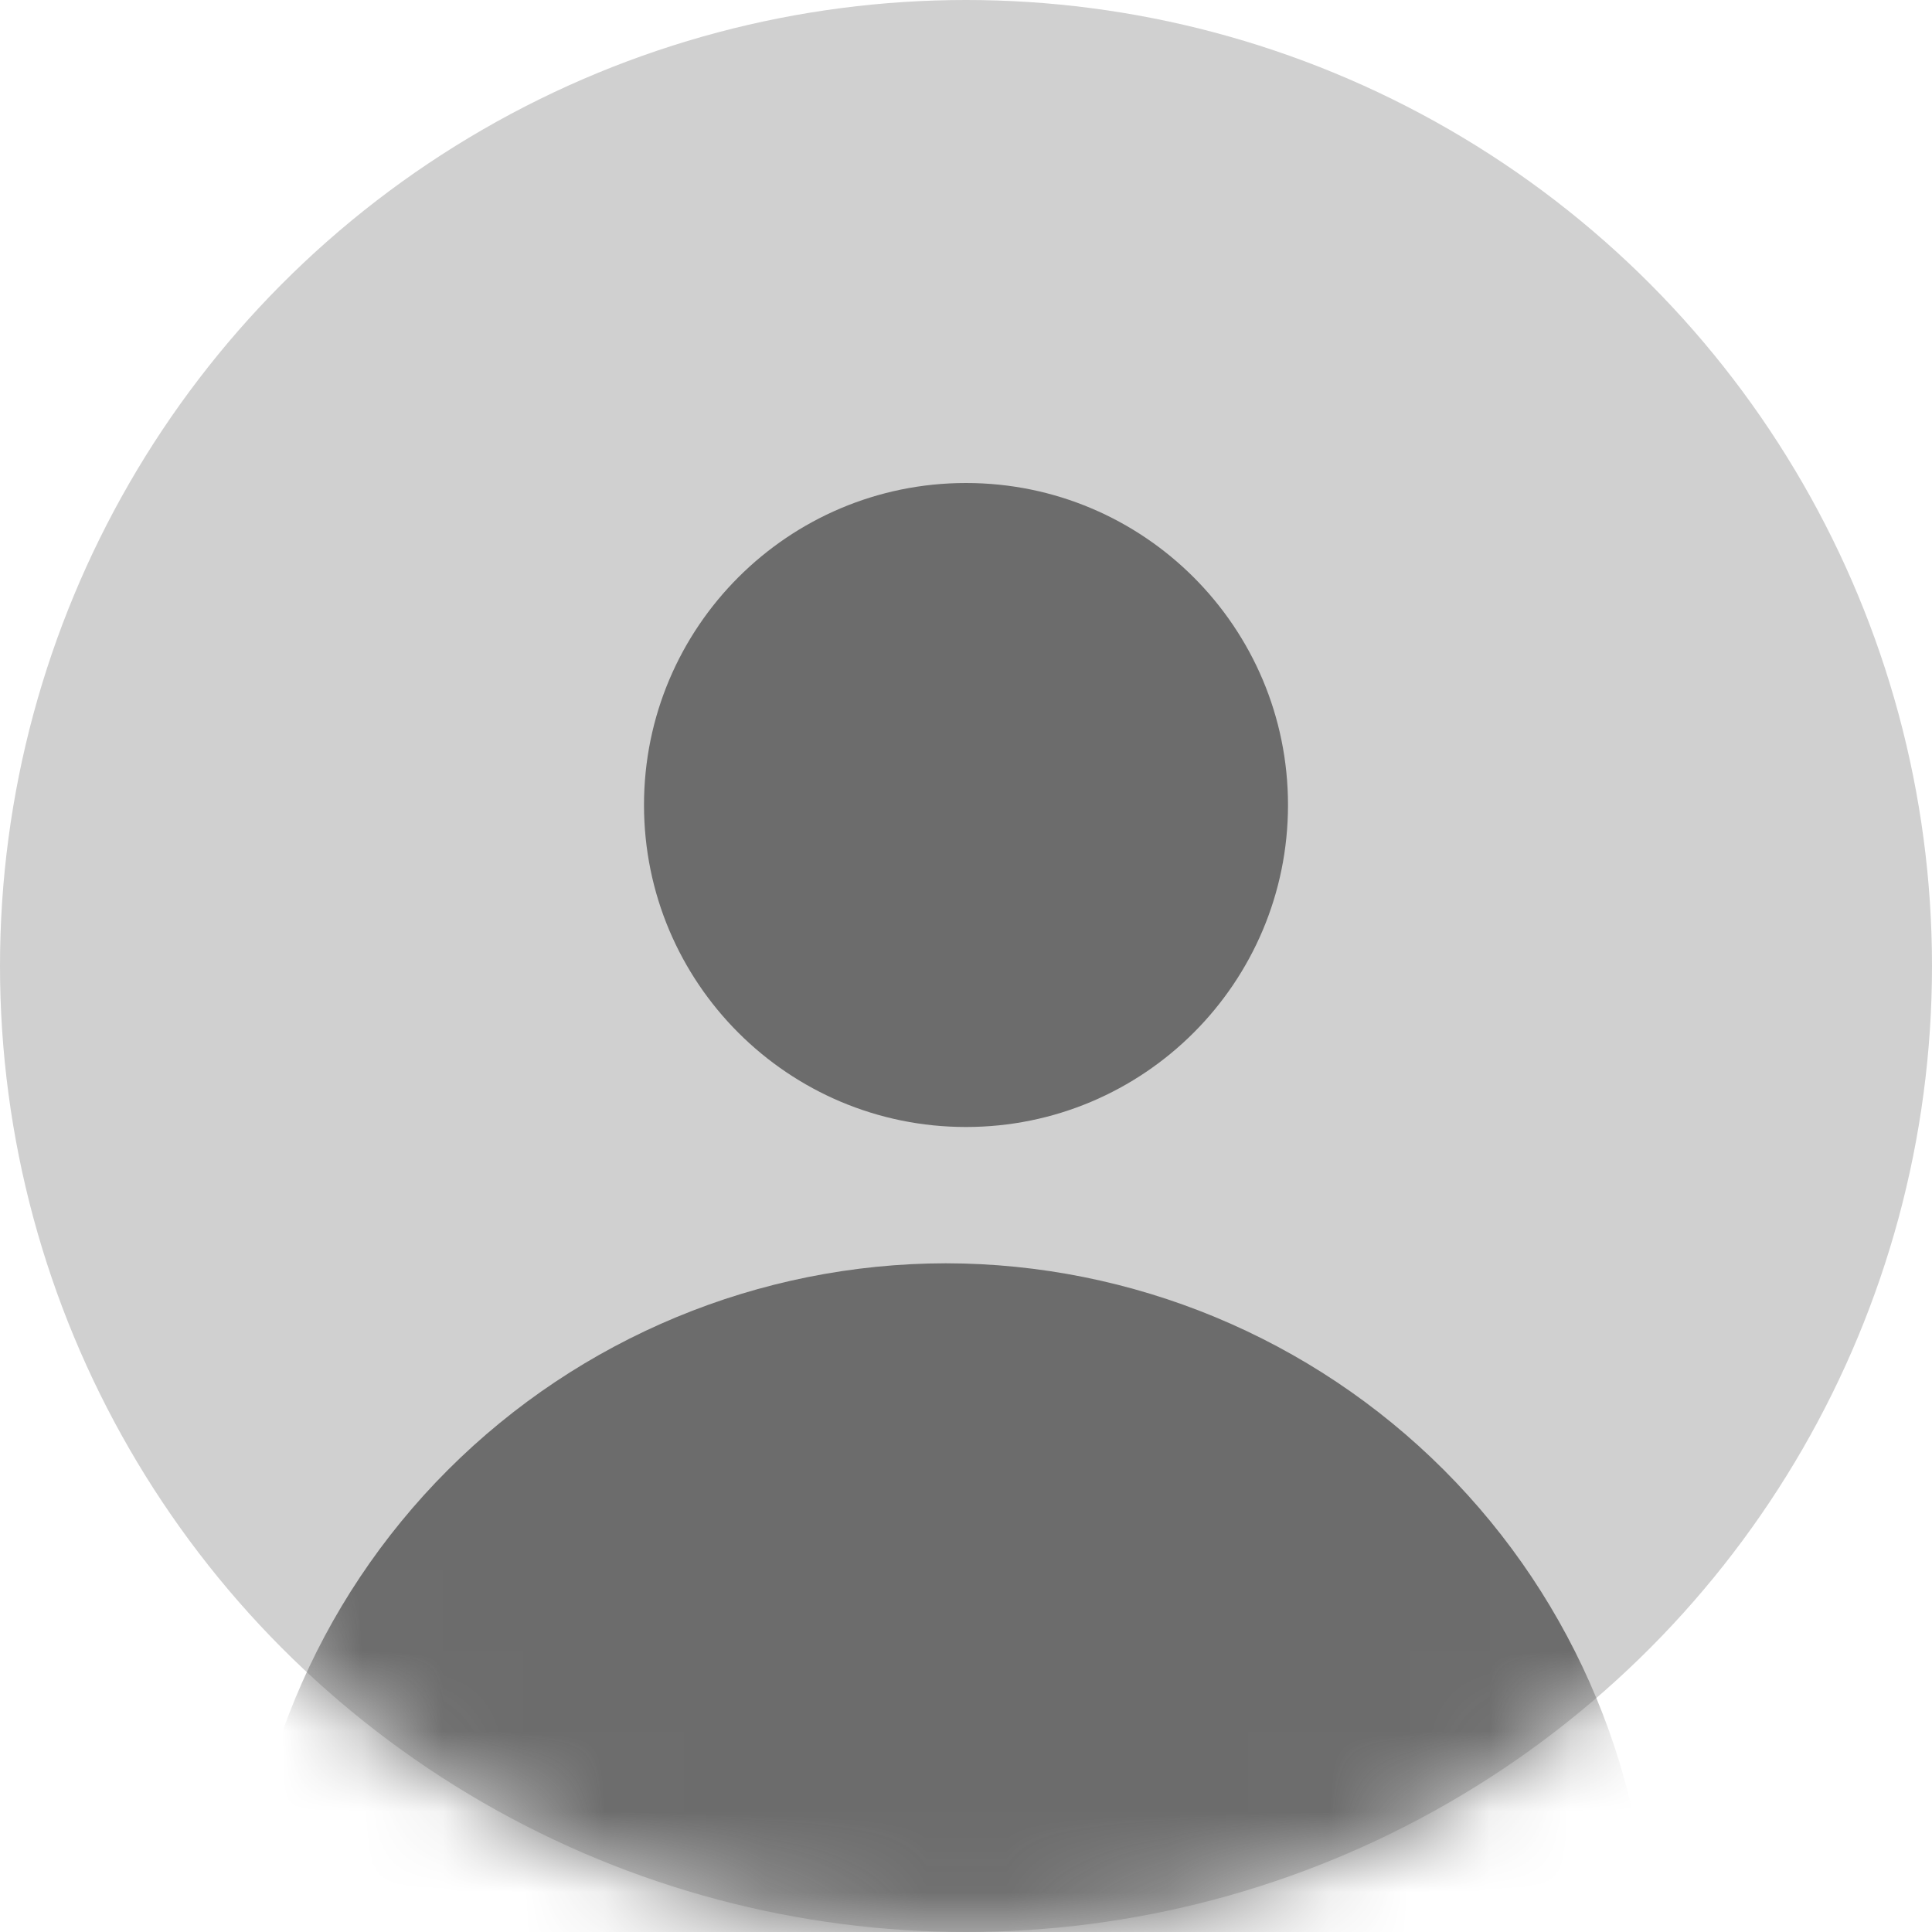 <svg width="24" height="24" viewBox="0 0 24 24" fill="none" xmlns="http://www.w3.org/2000/svg">
<circle cx="12" cy="12" r="12" fill="#D0D0D0"/>
<mask id="mask0_171:5343" style="mask-type:alpha" maskUnits="userSpaceOnUse" x="0" y="0" width="24" height="24">
<circle cx="12" cy="12" r="12" fill="#323232"/>
</mask>
<g mask="url(#mask0_171:5343)">
<path fill-rule="evenodd" clip-rule="evenodd" d="M16 10C16 12.209 14.209 14 12 14C9.791 14 8 12.209 8 10C8 7.791 9.791 6 12 6C14.209 6 16 7.791 16 10Z" fill="#6C6C6C"/>
<path d="M11.749 15.693H11.751C14.07 15.696 16.294 16.619 17.935 18.259C19.575 19.899 20.497 22.123 20.5 24.442C20.5 24.877 20.327 25.295 20.02 25.602C19.713 25.91 19.296 26.082 18.861 26.082V24.582C18.898 24.582 18.933 24.568 18.959 24.542C18.985 24.516 19 24.48 19 24.444L3.75 24.443L4.5 24.444C4.5 24.481 4.515 24.515 4.541 24.542C4.567 24.568 4.602 24.582 4.639 24.582V26.082C4.204 26.082 3.787 25.91 3.48 25.602C3.173 25.295 3 24.878 3 24.443C3.003 22.124 3.925 19.899 5.565 18.259C7.206 16.619 9.43 15.696 11.749 15.693Z" fill="#6C6C6C"/>
</g>
</svg>
